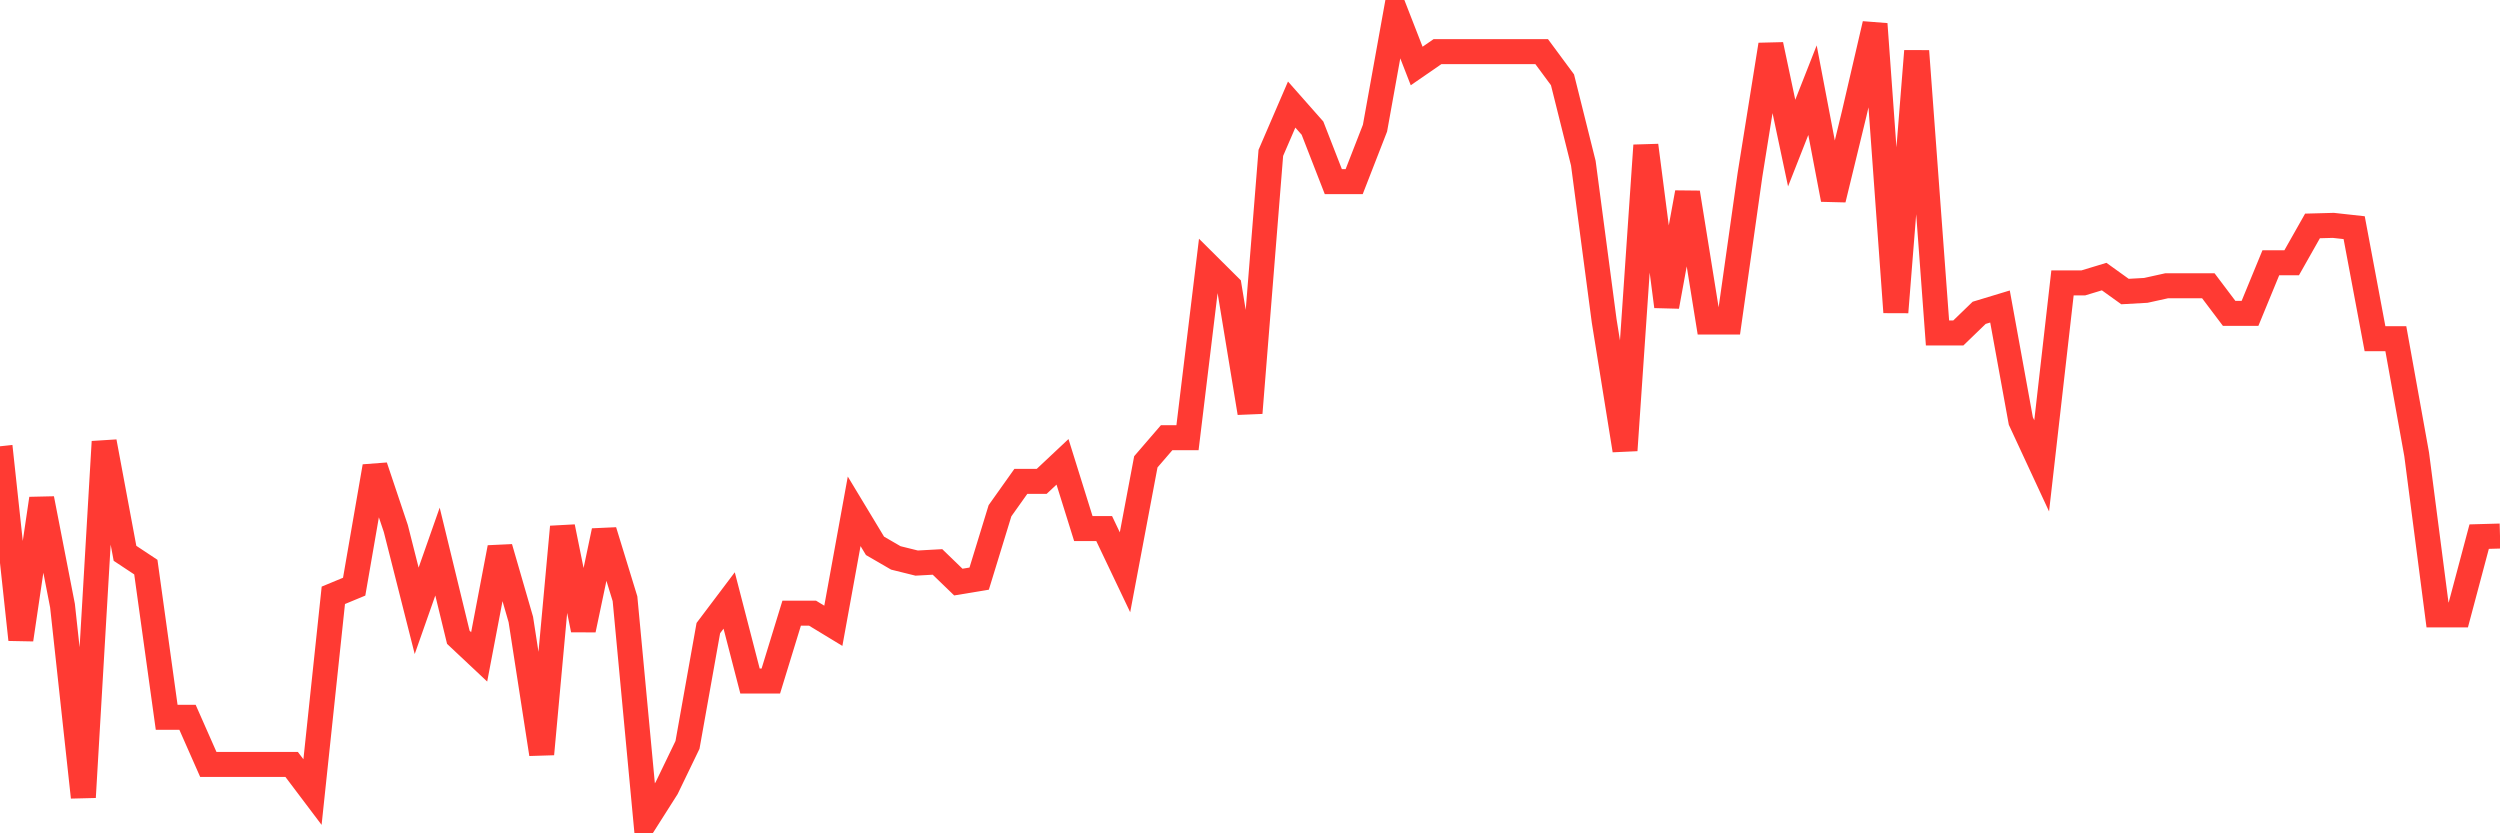 <svg
  xmlns="http://www.w3.org/2000/svg"
  xmlns:xlink="http://www.w3.org/1999/xlink"
  width="120"
  height="40"
  viewBox="0 0 120 40"
  preserveAspectRatio="none"
>
  <polyline
    points="0,21.422 1,30.701 2,23.935 3,29.072 4,38.268 5,21.201 6,26.559 7,27.221 8,34.429 9,34.429 10,36.694 11,36.694 12,36.694 13,36.694 14,36.694 15,38.019 16,28.575 17,28.16 18,22.389 19,25.371 20,29.32 21,26.476 22,30.591 23,31.53 24,26.283 25,29.735 26,36.197 27,25.288 28,30.232 29,25.482 30,28.74 31,39.4 32,37.826 33,35.755 34,30.149 35,28.823 36,32.689 37,32.689 38,29.431 39,29.431 40,30.038 41,24.543 42,26.2 43,26.78 44,27.028 45,26.973 46,27.94 47,27.774 48,24.515 49,23.107 50,23.107 51,22.168 52,25.371 53,25.371 54,27.47 55,22.168 56,21.008 57,21.008 58,12.751 59,13.745 60,19.82 61,7.338 62,5.019 63,6.151 64,8.719 65,8.719 66,6.151 67,0.6 68,3.168 69,2.478 70,2.478 71,2.478 72,2.478 73,2.478 74,2.478 75,3.831 76,7.835 77,15.402 78,21.616 79,6.979 80,14.712 81,9.244 82,15.457 83,15.457 84,8.388 85,2.146 86,6.869 87,4.328 88,9.575 89,5.46 90,1.152 91,14.988 92,2.45 93,15.982 94,15.982 95,15.015 96,14.712 97,20.207 98,22.361 99,13.579 100,13.579 101,13.276 102,13.994 103,13.938 104,13.717 105,13.717 106,13.717 107,15.043 108,15.043 109,12.613 110,12.613 111,10.845 112,10.818 113,10.928 114,16.258 115,16.258 116,21.809 117,29.514 118,29.514 119,25.758 120,25.73"
    fill="none"
    stroke="#ff3a33"
    stroke-width="1.2"
  >
  </polyline>
</svg>